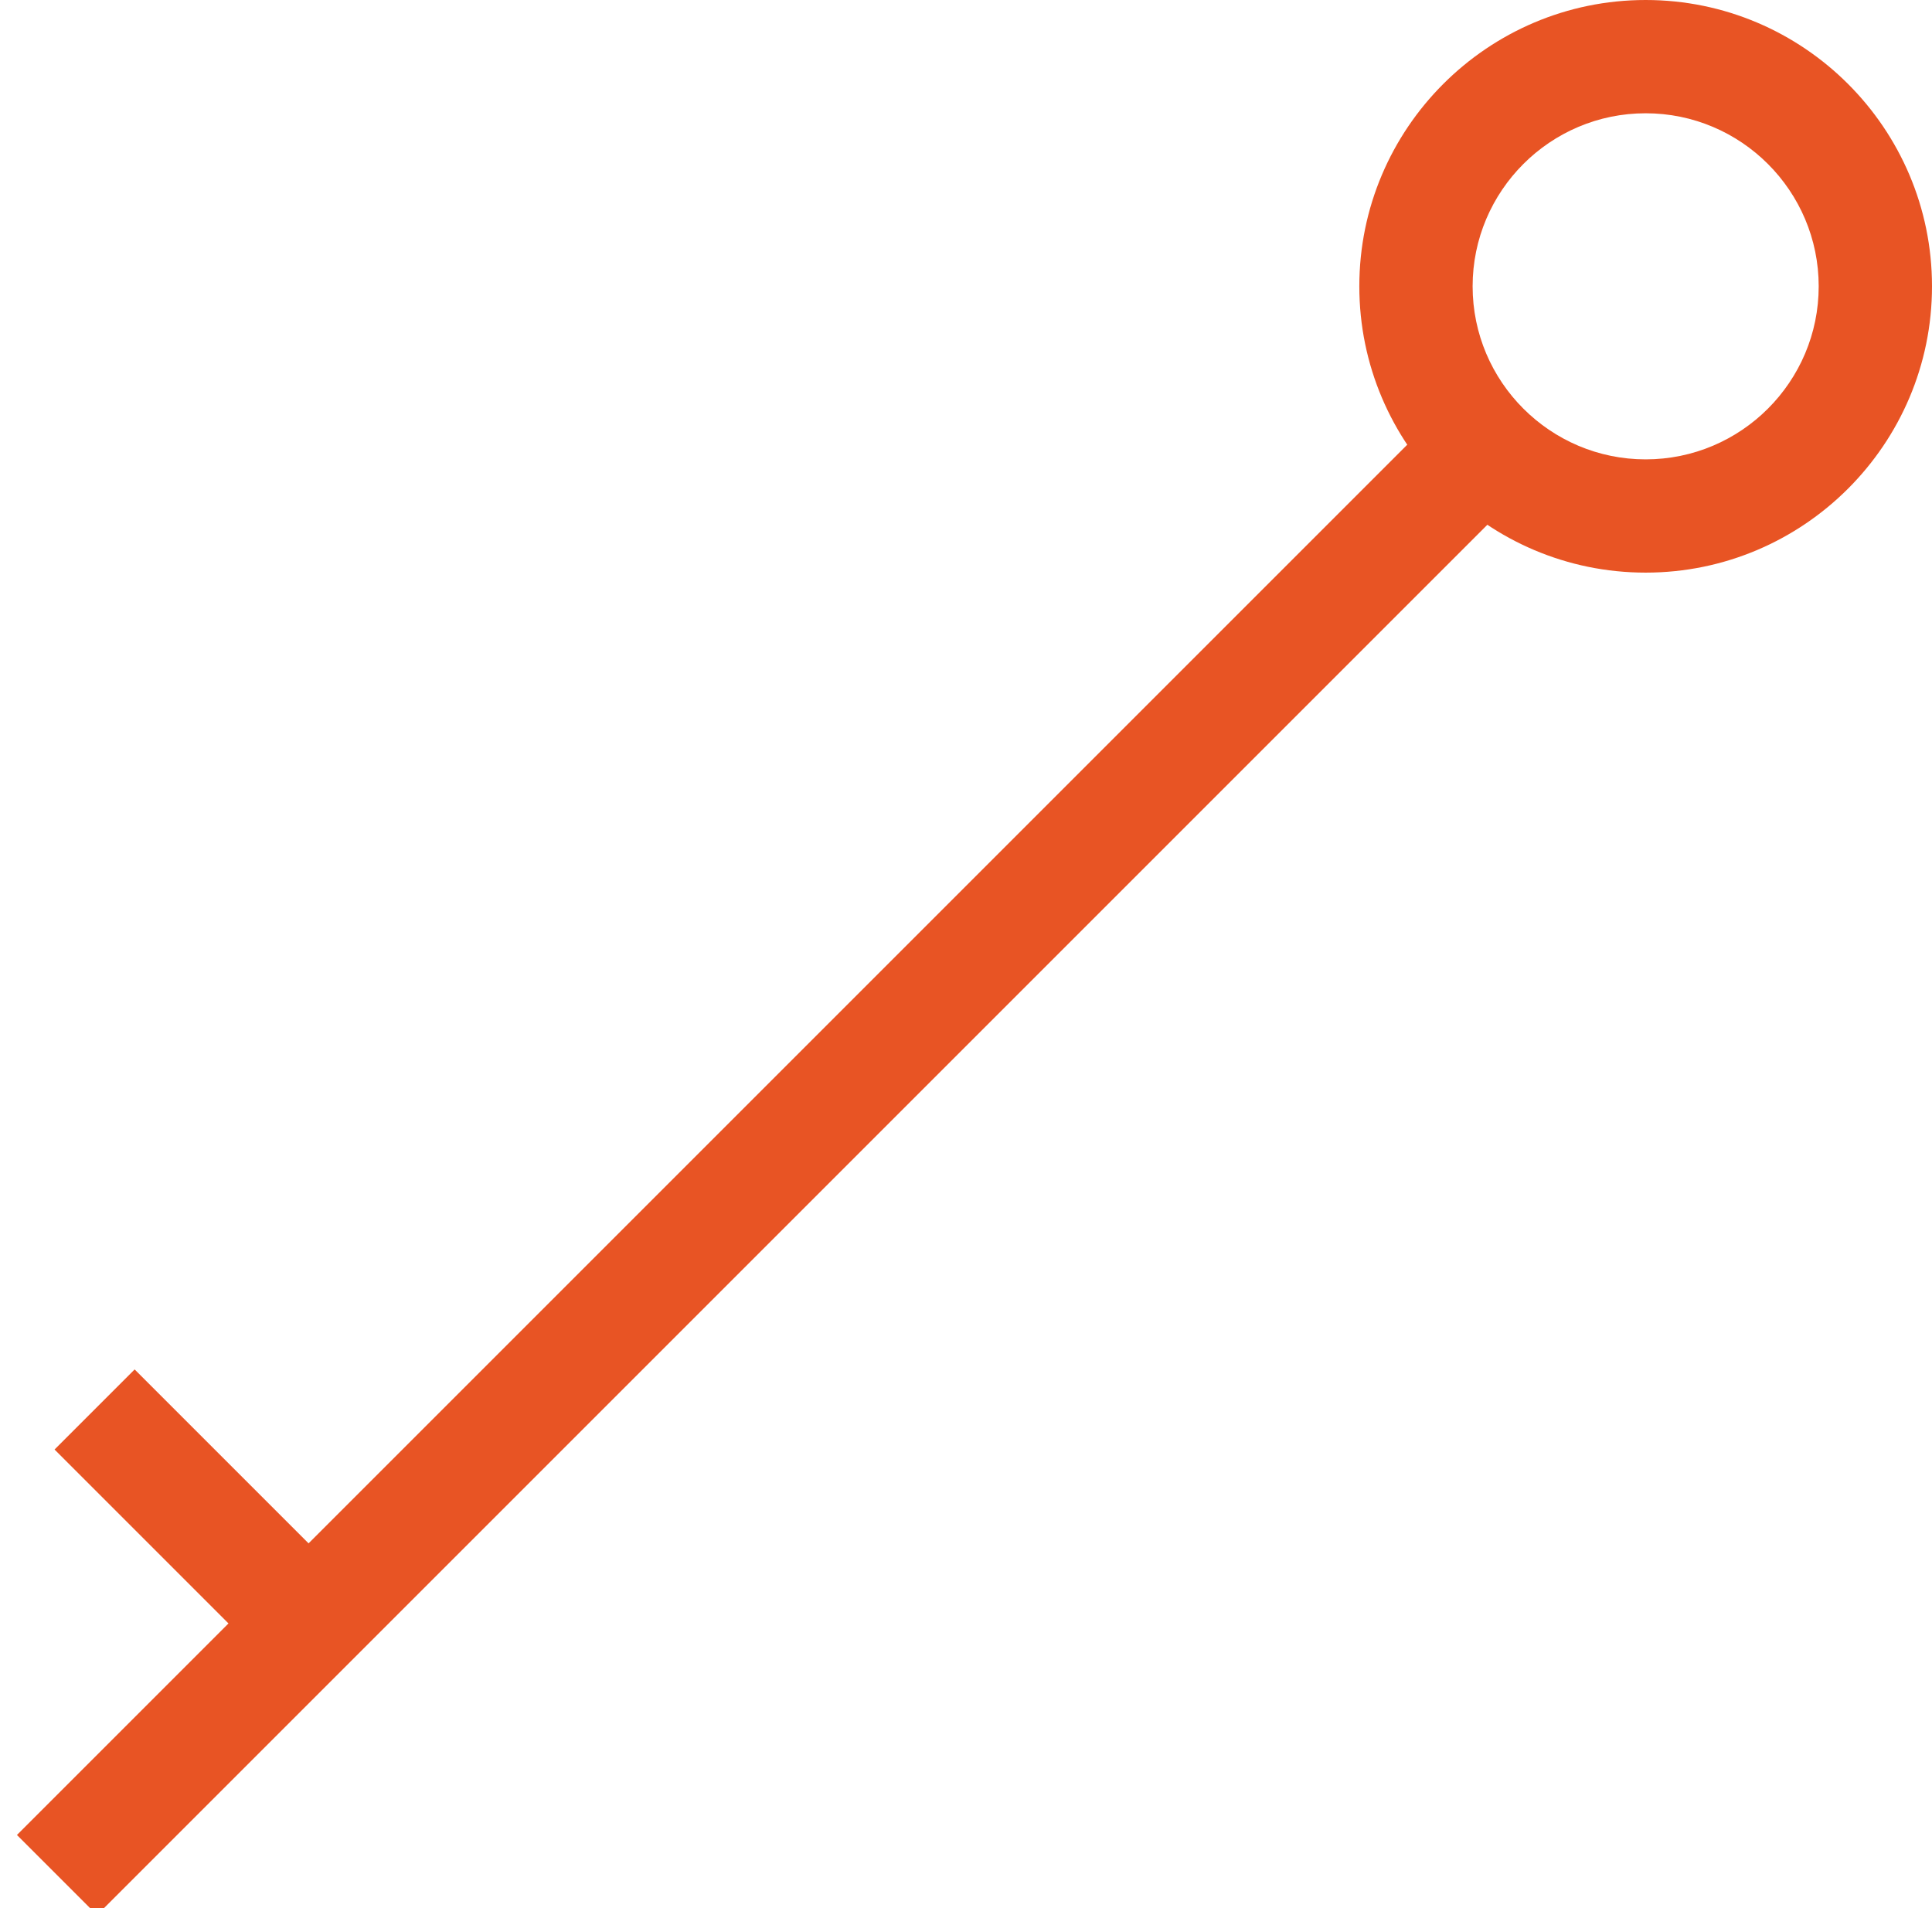<?xml version="1.0" encoding="utf-8"?>
<!-- Generator: Adobe Illustrator 15.0.0, SVG Export Plug-In . SVG Version: 6.00 Build 0)  -->
<!DOCTYPE svg PUBLIC "-//W3C//DTD SVG 1.1//EN" "http://www.w3.org/Graphics/SVG/1.1/DTD/svg11.dtd">
<svg version="1.1" xmlns="http://www.w3.org/2000/svg" xmlns:xlink="http://www.w3.org/1999/xlink" x="0px" y="0px"
	 width="86.334px" height="85.272px" viewBox="0 0 86.334 85.272" enable-background="new 0 0 86.334 85.272" xml:space="preserve">
<g id="Calque_1">
	<g>
		
			<rect x="31.918" y="6.746" transform="matrix(0.707 0.707 -0.707 0.707 46.786 -9.161)" fill="#E85424" width="5.062" height="90.277"/>
	</g>
	<g>
		<path fill="#E85424" d="M73.538,25.589c-7.055,0-12.795-5.74-12.795-12.795S66.483,0,73.538,0c7.056,0,12.796,5.739,12.796,12.794
			S80.594,25.589,73.538,25.589z M73.538,5.062c-4.264,0-7.732,3.469-7.732,7.733c0,4.264,3.469,7.733,7.732,7.733
			c4.265,0,7.733-3.469,7.733-7.733C81.271,8.531,77.803,5.062,73.538,5.062z"/>
	</g>
	<g>
		
			<rect x="2.297" y="65.101" transform="matrix(0.707 0.707 -0.707 0.707 50.419 13.546)" fill="#E85424" width="13.124" height="5.062"/>
	</g>
	
		<line fill="none" stroke="#E85424" stroke-width="5.062" stroke-miterlimit="10" x1="937.467" y1="516.466" x2="1001.303" y2="580.302"/>
	<circle fill="none" stroke="#E85424" stroke-width="5.062" stroke-miterlimit="10" cx="930.295" cy="509.294" r="10.265"/>
	
		<line fill="none" stroke="#E85424" stroke-width="5.062" stroke-miterlimit="10" x1="999.615" y1="559.492" x2="990.335" y2="568.772"/>
</g>
<g id="Calque_2" display="none">
	
		<line display="inline" fill="none" stroke="#E85424" stroke-width="5.062" stroke-miterlimit="10" x1="937.467" y1="516.466" x2="1001.303" y2="580.302"/>
	
		<circle display="inline" fill="none" stroke="#E85424" stroke-width="5.062" stroke-miterlimit="10" cx="930.295" cy="509.294" r="10.265"/>
	
		<line display="inline" fill="none" stroke="#E85424" stroke-width="5.062" stroke-miterlimit="10" x1="999.615" y1="559.492" x2="990.335" y2="568.772"/>
	<g display="inline">
		
			<rect x="6.746" y="49.353" transform="matrix(0.707 0.707 -0.707 0.707 51.885 -21.491)" fill="#E85424" width="90.278" height="5.062"/>
	</g>
	<g display="inline">
		<path fill="#E85424" d="M12.796,25.589C5.74,25.589,0,19.85,0,12.794S5.74,0,12.796,0c7.055,0,12.795,5.739,12.795,12.794
			S19.851,25.589,12.796,25.589z M12.796,5.062c-4.265,0-7.734,3.469-7.734,7.733c0,4.264,3.47,7.733,7.734,7.733
			c4.264,0,7.733-3.469,7.733-7.733C20.529,8.531,17.06,5.062,12.796,5.062z"/>
	</g>
	<g display="inline">
		
			<rect x="74.944" y="61.07" transform="matrix(0.707 0.707 -0.707 0.707 70.515 -34.974)" fill="#E85424" width="5.063" height="13.124"/>
	</g>
</g>
<g id="Calque_3" display="none">
	<g display="inline">
		<path fill="#E85424" d="M14.483,56.588L1.344,43.449l13.139-13.14l13.139,13.14L14.483,56.588z M8.502,43.449l5.981,5.981
			l5.981-5.981l-5.981-5.98L8.502,43.449z"/>
	</g>
	<g display="inline">
		<path fill="#E85424" d="M71.851,56.588l-13.139-13.14l13.139-13.14l13.14,13.14L71.851,56.588z M65.87,43.449l5.98,5.981
			l5.981-5.981l-5.981-5.98L65.87,43.449z"/>
	</g>
	<g display="inline">
		<path fill="#E85424" d="M43.167,85.272l-13.14-13.14l13.14-13.139l13.14,13.139L43.167,85.272z M37.187,72.132l5.98,5.981
			l5.981-5.981l-5.981-5.98L37.187,72.132z"/>
	</g>
	<g display="inline">
		<path fill="#E85424" d="M43.167,27.904l-13.14-13.14l13.14-13.139l13.14,13.139L43.167,27.904z M37.187,14.764l5.98,5.981
			l5.981-5.981l-5.981-5.98L37.187,14.764z"/>
	</g>
</g>
</svg>
